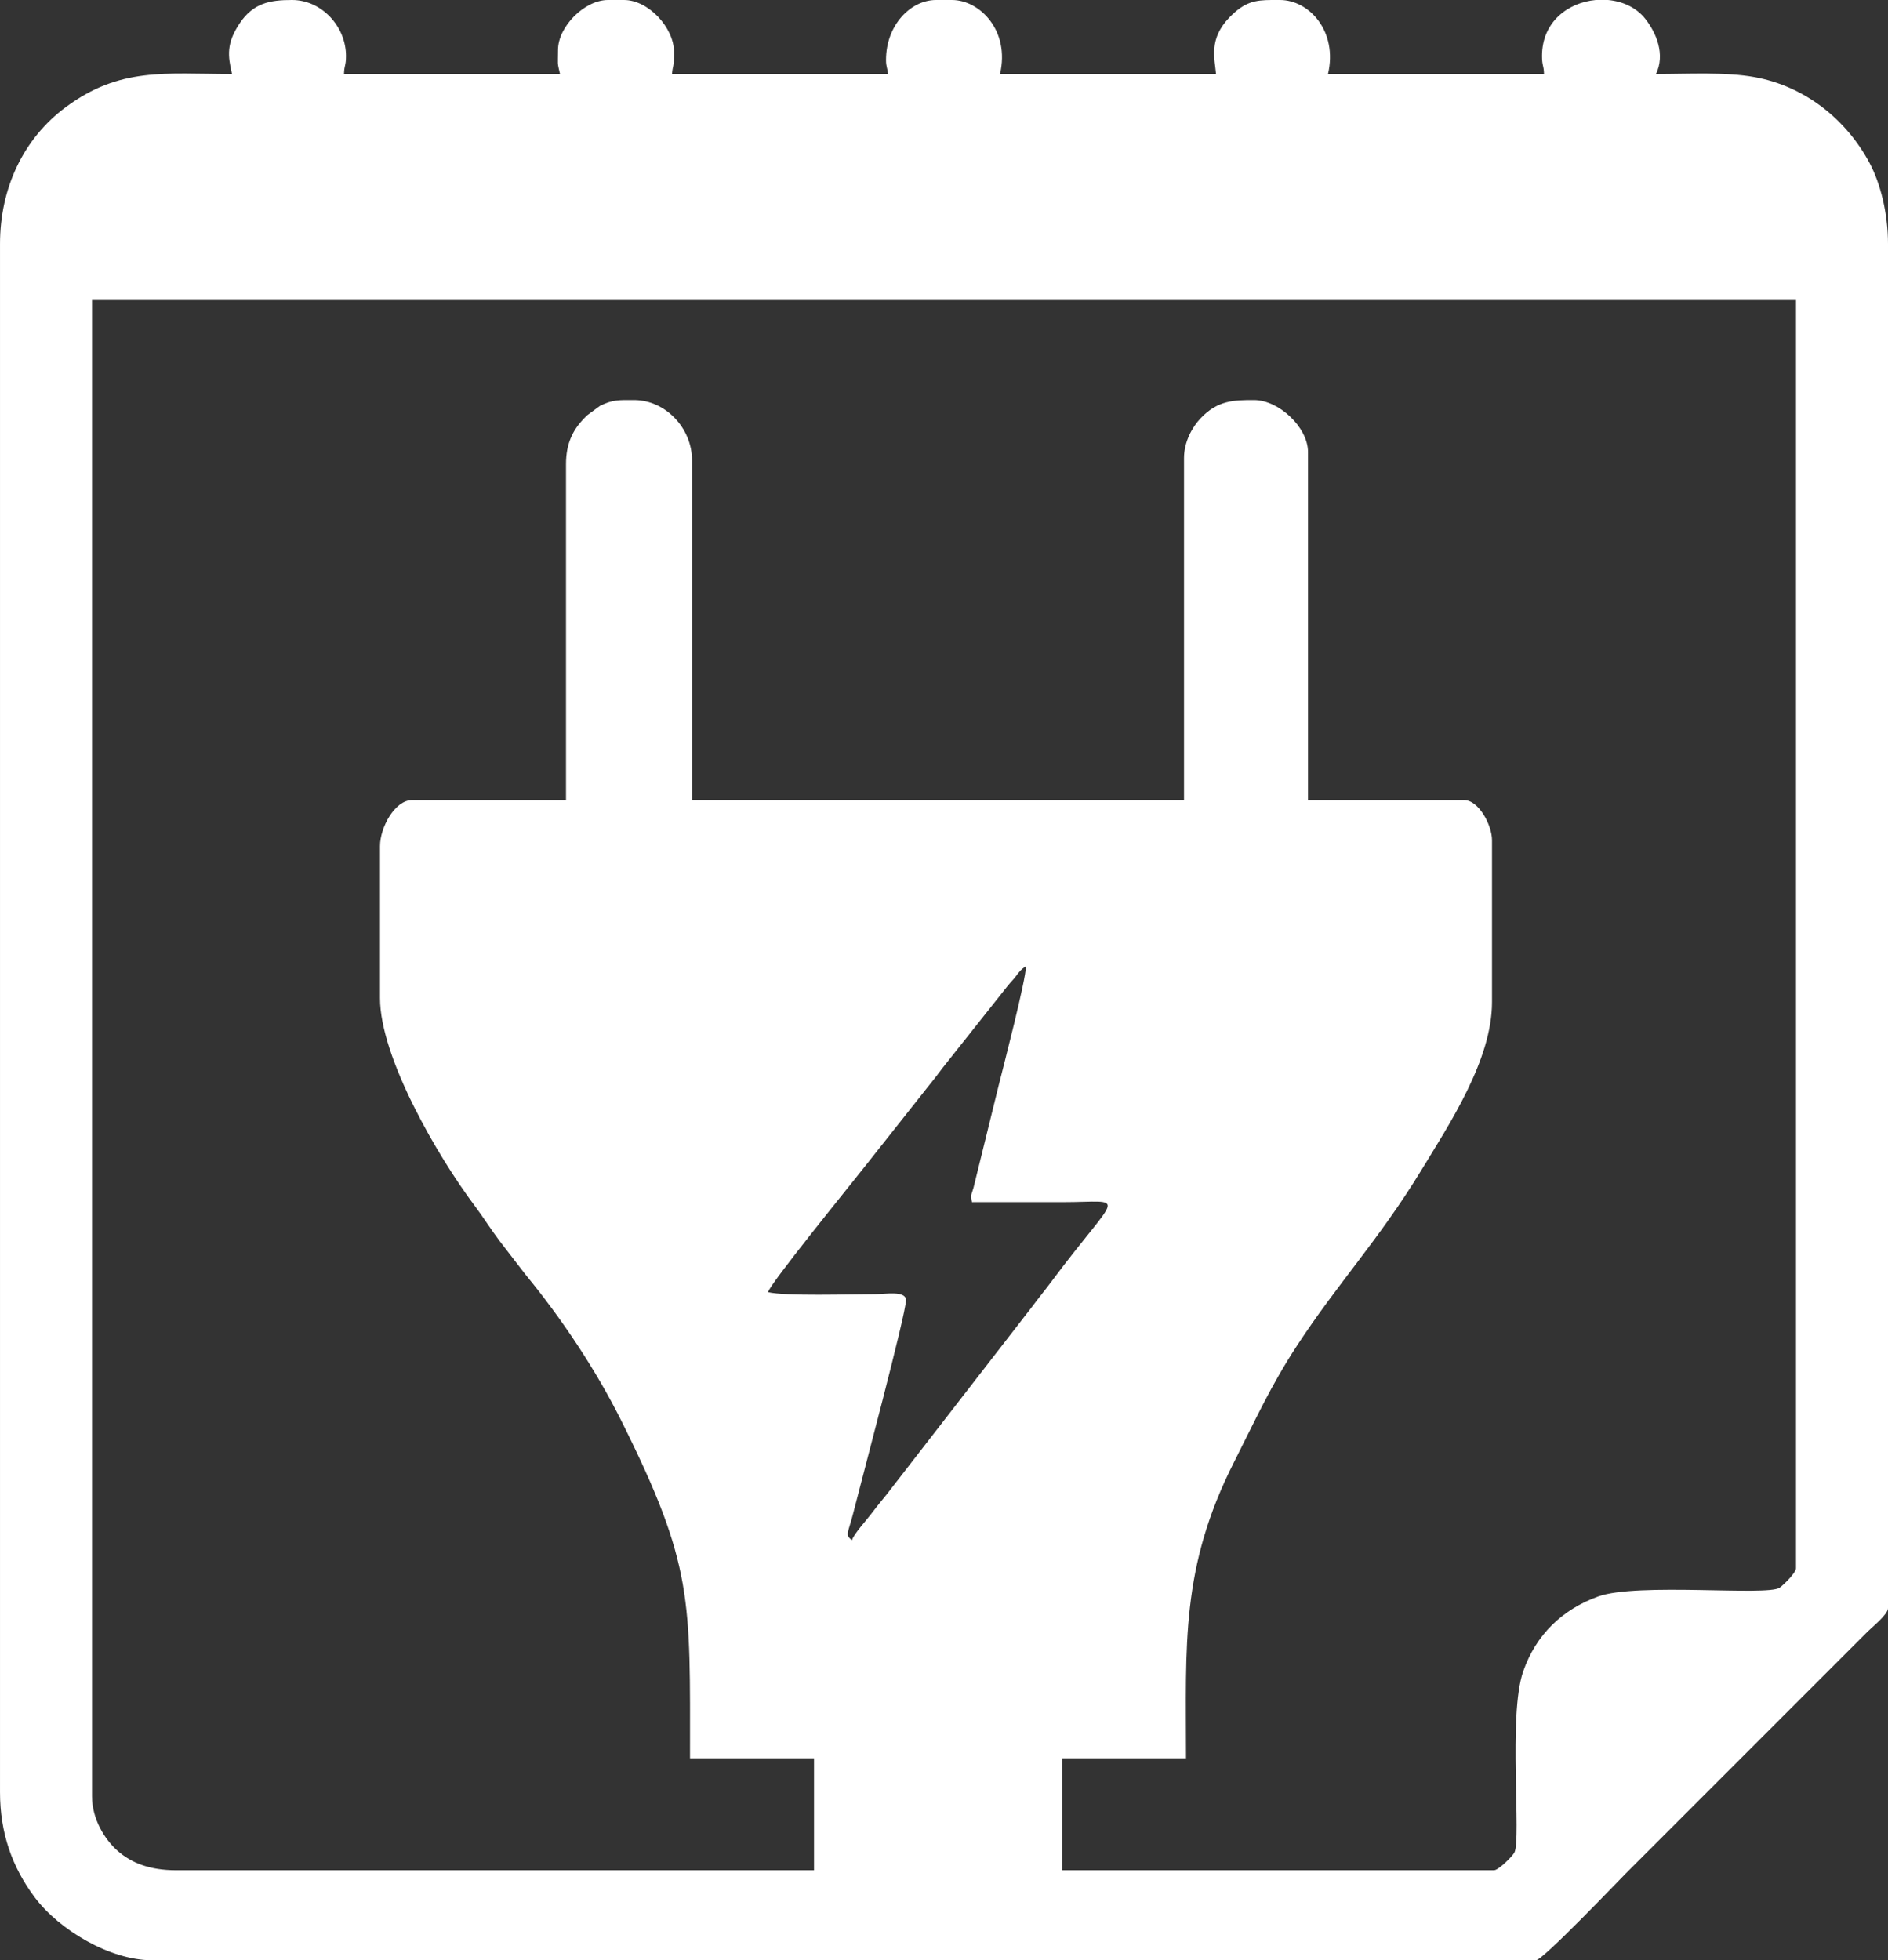 <?xml version="1.0" encoding="UTF-8"?> <!-- Creator: CorelDRAW 2020 (64-Bit) --> <svg xmlns="http://www.w3.org/2000/svg" xmlns:xlink="http://www.w3.org/1999/xlink" xmlns:xodm="http://www.corel.com/coreldraw/odm/2003" xml:space="preserve" width="58.248mm" height="60.469mm" shape-rendering="geometricPrecision" text-rendering="geometricPrecision" image-rendering="optimizeQuality" fill-rule="evenodd" clip-rule="evenodd" viewBox="0 0 44820.1 46529.3"><rect x="0" y="0" width="44820.1" height="46529.3" fill="#333333" stroke="none"/> <g id="Слой_x0020_1">  <path fill="white" d="M23074.8 28534.8c712.1,0 1424.4,0 2136.5,0 1583.6,0 1376,-295.3 -251.1,1885.4 -167.6,224.6 -309.7,394.9 -474.7,617.3l-3316.5 4280.1c-162.1,217.7 -316.1,386.8 -481.8,610.2 -113.3,152.8 -423,487.5 -461.2,630.8 -175.4,-128.5 -91.1,-164.7 27.9,-636.7 185.6,-735.7 1254,-4734.7 1254,-5060.7 0,-231.8 -490.4,-142.6 -712.1,-142.4 -630,0.5 -2138.4,51.6 -2563.9,-47.5 55.8,-209.1 1921,-2501.7 2252,-2923.1l1531.3 -1934.6c140.6,-173.6 237.8,-299.6 374,-480.6l1533.4 -1932.7c77.2,-94.8 122.3,-133.7 196.4,-230.9 88.6,-116.6 112.4,-153.2 237.7,-237.1 0,320.6 -530.2,2358.4 -645.7,2820.3l-600.6 2441.5c-53.7,189.9 -75.2,154.5 -35.7,340.7zm-16151.9 -28534.8l10.4 0c705.1,0.8 1280.6,630.9 1280.6,1329.4 0,238.6 -42.7,212.5 -47.5,427.3l5127.7 0c-71.4,-306.6 -47.5,-202.2 -47.5,-569.7 0,-556.2 629.7,-1186.2 1185.9,-1187l382 0c576.5,0.8 1185.9,654.4 1185.9,1234.5 0,397.1 -28.3,292.2 -47.5,522.2l5127.8 0c-12.4,-148.5 -47.5,-168.7 -47.5,-332.3 0,-838.4 593.4,-1423.6 1185.7,-1424.4l382.2 0c654.1,0.8 1379.3,722.8 1138.4,1756.7l5127.8 0c-30.5,-367.3 -180.3,-828.3 318.6,-1343.1 361.7,-373 612.9,-410.6 992.5,-413.6l209.2 0c688.2,0.8 1375.1,740.8 1138.4,1756.7l5127.7 0c-4.8,-214.8 -47.5,-188.7 -47.5,-427.3 0,-818.3 627,-1269.9 1275.6,-1329.4l293.1 0c346,32 671.7,179.1 882,445.5 263,333.5 479.7,844.2 255.6,1311.2 781.2,0 1659.1,-51.9 2346.8,74.7 1191.6,219.3 2166.6,1002.1 2718.5,2029.3 261.2,486.4 442.3,1200.8 442.3,1931.7l0 32380.6c0,146.7 -378.5,449.7 -486.6,557.9l-5745 5744.9c-143.5,143.6 -1965.2,2053.1 -2124.6,2053.5l-32856.3 0c-995.2,-0.4 -2200.7,-717.3 -2781.5,-1490.8 -538.2,-716.8 -826.1,-1531.8 -826.1,-2497.5l0 -36748.6c0,-1336.3 561.1,-2504.1 1552.7,-3242.6 1292.8,-962.8 2356.3,-793.1 3954.9,-793.1 -101.6,-436 -134.8,-726.2 178.8,-1198.1 325.8,-489.9 728.6,-557.9 1236.5,-558.6zm6513.7 11015.1l0 7976.4 -3655.8 0c-405.3,0 -759.6,646 -759.6,1092l0 3608.4c0,1407.1 1371.2,3761.3 2244.8,4924.5 213.1,283.6 375.8,549.6 590,834.3l620.1 804.3c860.2,1045.3 1670.4,2261.5 2274.2,3470.8 1716.2,3437.8 1630.1,4235.4 1630.1,8008.1l2943.6 0 0 2658.8 -15145.7 0c-611,0 -1054.1,-167.1 -1389,-462.7 -300.8,-265.5 -605.1,-749.2 -605.1,-1294.1l0 -35514.2 40452.1 0 0 30101.6c0,109 -302.5,404.8 -390.3,464.4 -295.1,200.1 -3381.3,-126.2 -4304,206.4 -854.7,308.2 -1478.8,907.9 -1782.1,1778.9 -363.3,1043.2 -39.7,3982.4 -209.6,4300.9 -47.6,89.2 -376.2,418.7 -483.3,418.7l-10255.5 0 0 -2658.8 2943.8 0c0,-2693.4 -132.1,-4516.7 1139.3,-7027 505.1,-997.3 871.3,-1813.4 1499.9,-2773.3 963,-1470.4 1950.5,-2522.2 2935.8,-4138.5 685.5,-1124.3 1689.2,-2639.3 1689.2,-4008.3l0 -3845.7c0,-346.9 -309.9,-949.6 -664.7,-949.6l-3703.3 0 0 -8261.4c0,-586.2 -691.4,-1234.5 -1281.9,-1234.5 -478.6,0 -863,3.8 -1271.9,437.4 -193.5,205.1 -390,552.8 -390,939.4l0 8118.9 -11679.8 0 0 -8071.4c0,-754.5 -626.9,-1424.4 -1376.9,-1424.4 -343,0 -510.7,-13.5 -809.9,139.8l-300.9 221.3c-7.2,6.6 -17.5,16.2 -24.5,23l-70.4 71.9c-246,263.6 -408.6,575.9 -408.6,1063.3z"></path> </g> </svg> 